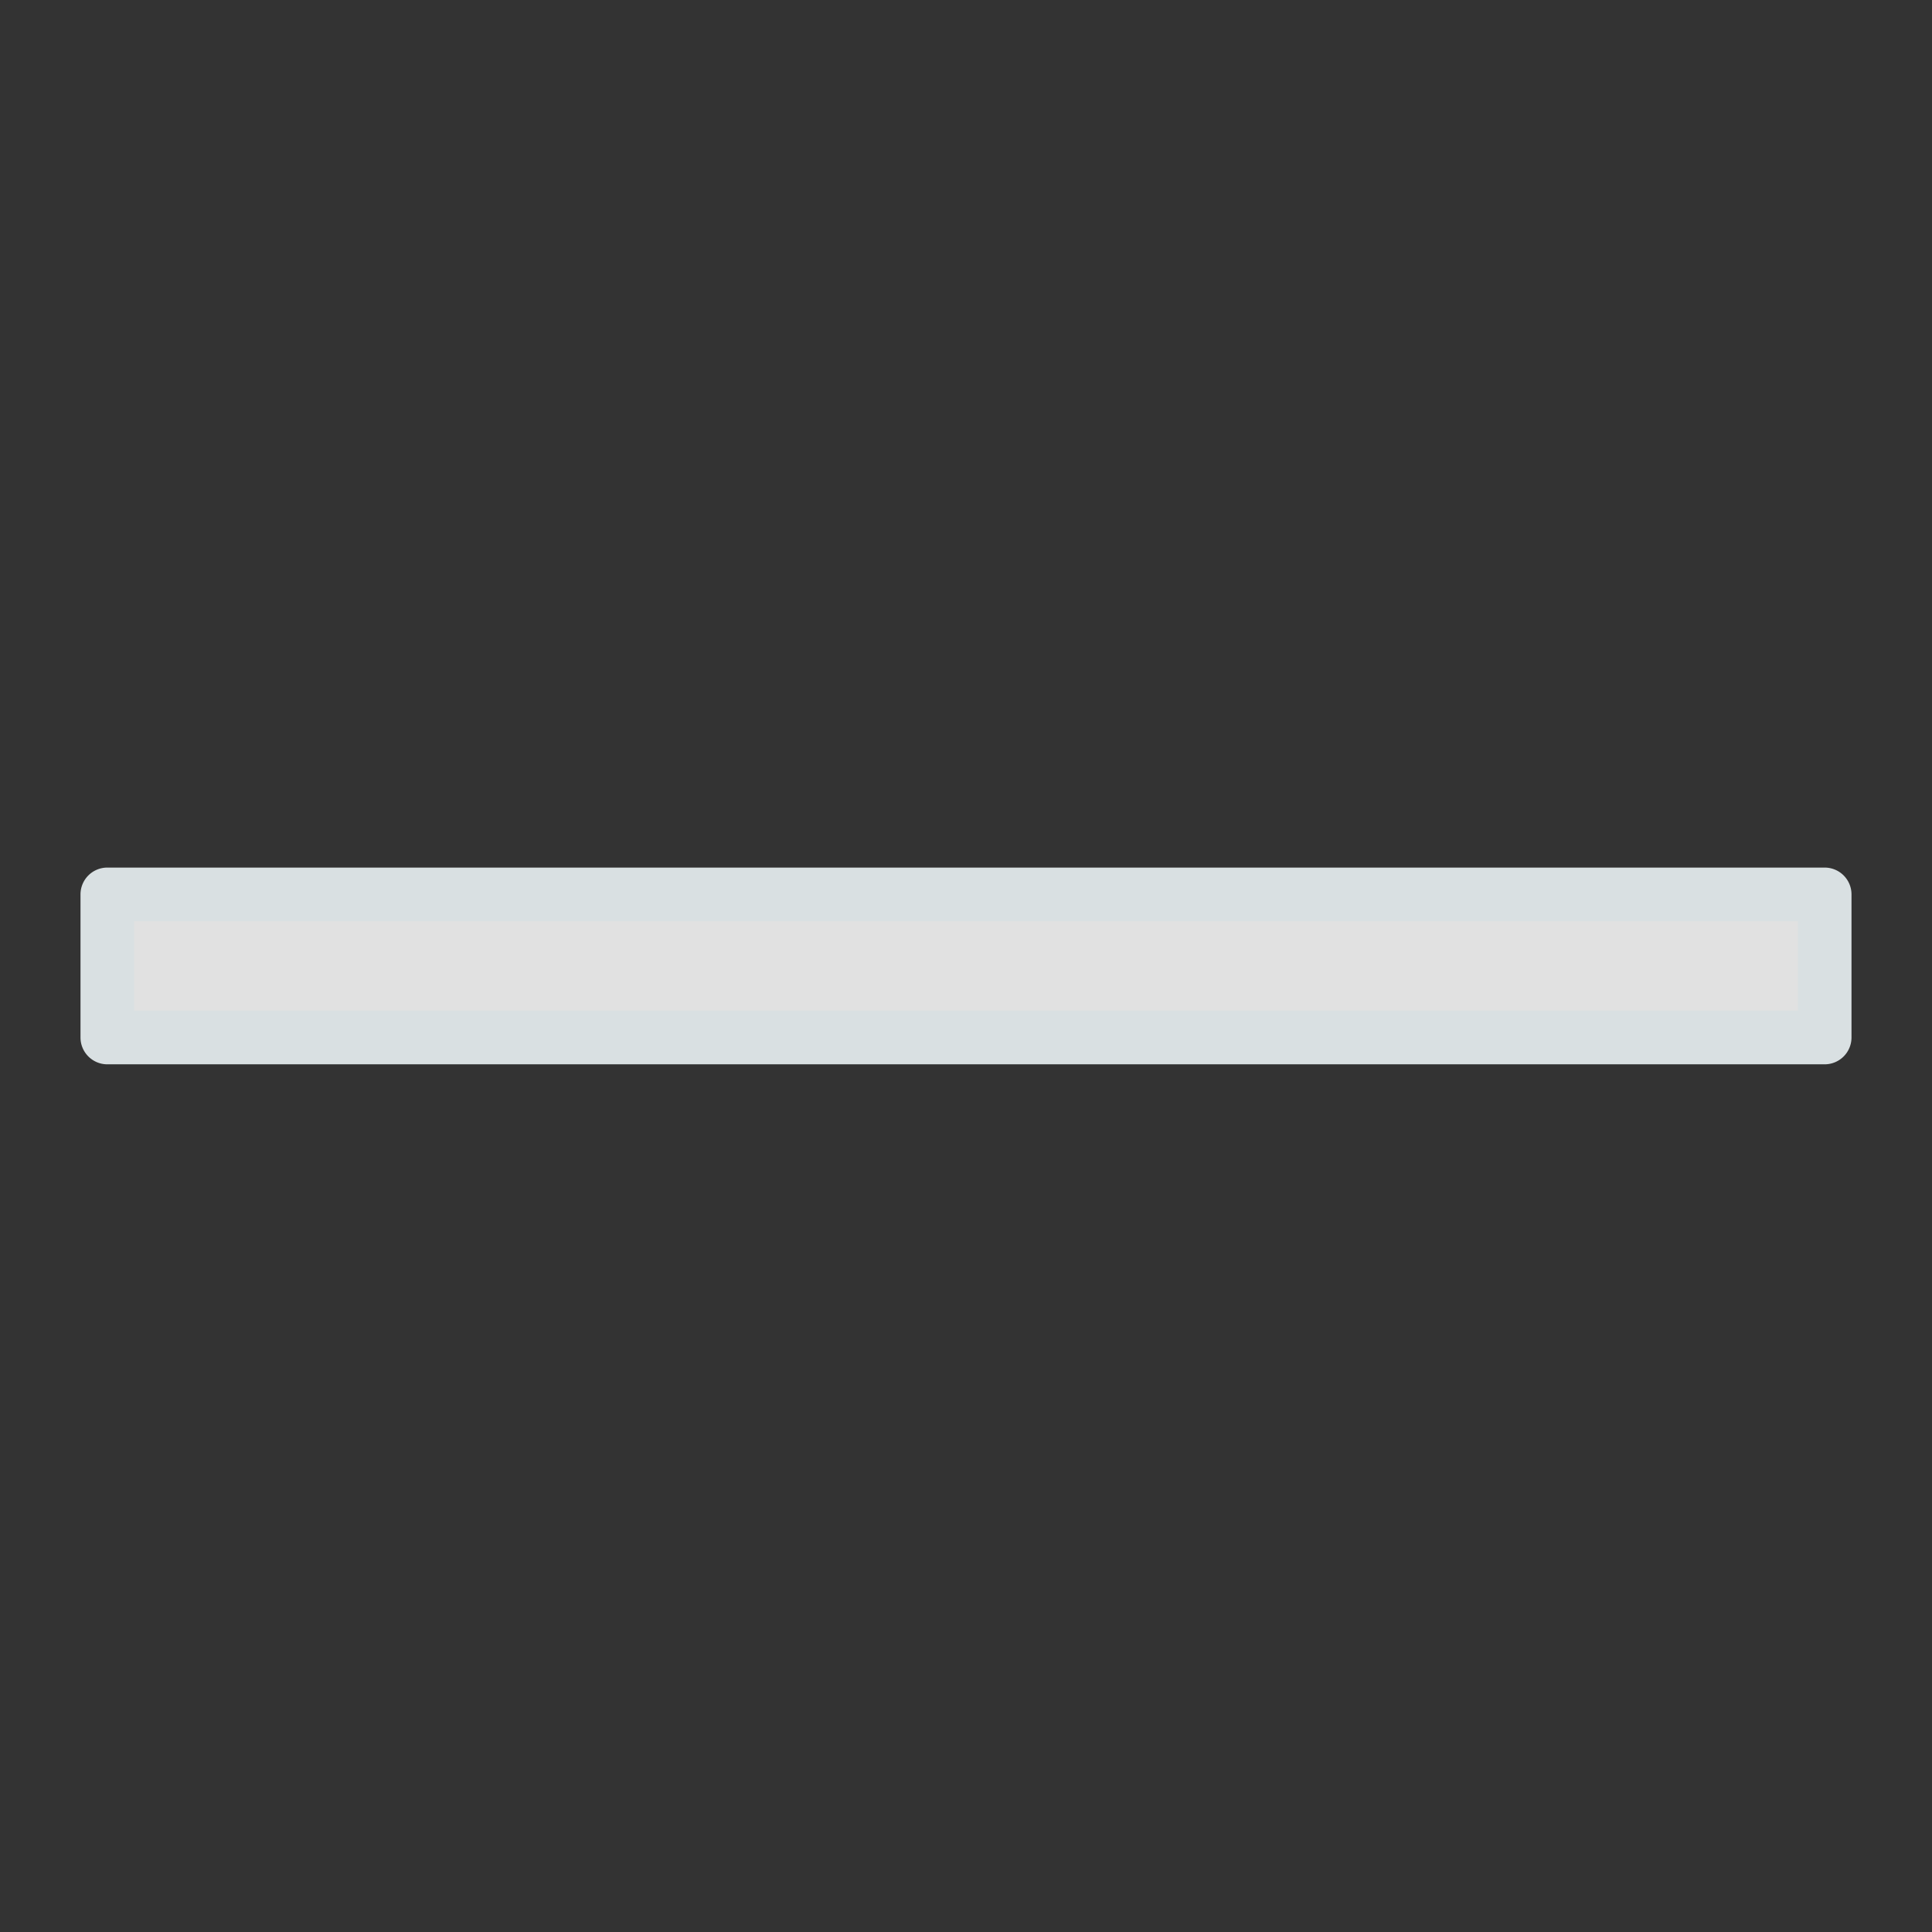 <svg width="18" height="18" viewBox="0 0 18 18" fill="none" xmlns="http://www.w3.org/2000/svg"><rect x="0" y="0" width="18" height="18" fill="#333333" stroke="none"/><path fill-rule="evenodd" clip-rule="evenodd" d="M1 8.333h16v1.333H1V8.333z" fill="#fff" fill-opacity=".85"/><path d="M17 8.333h.25a.25.25 0 00-.25-.25v.25zm-16 0v-.25a.25.25 0 00-.25.25H1zm16 1.333v.25a.25.25 0 00.25-.25H17zm-16 0H.75c0 .138.112.25.25.25v-.25zm16-1.583H1v.5h16v-.5zm.25 1.583V8.333h-.5v1.333h.5zM1 9.916h16v-.5H1v.5zM.75 8.333v1.333h.5V8.333h-.5z" fill="#D9E0E2"/></svg>